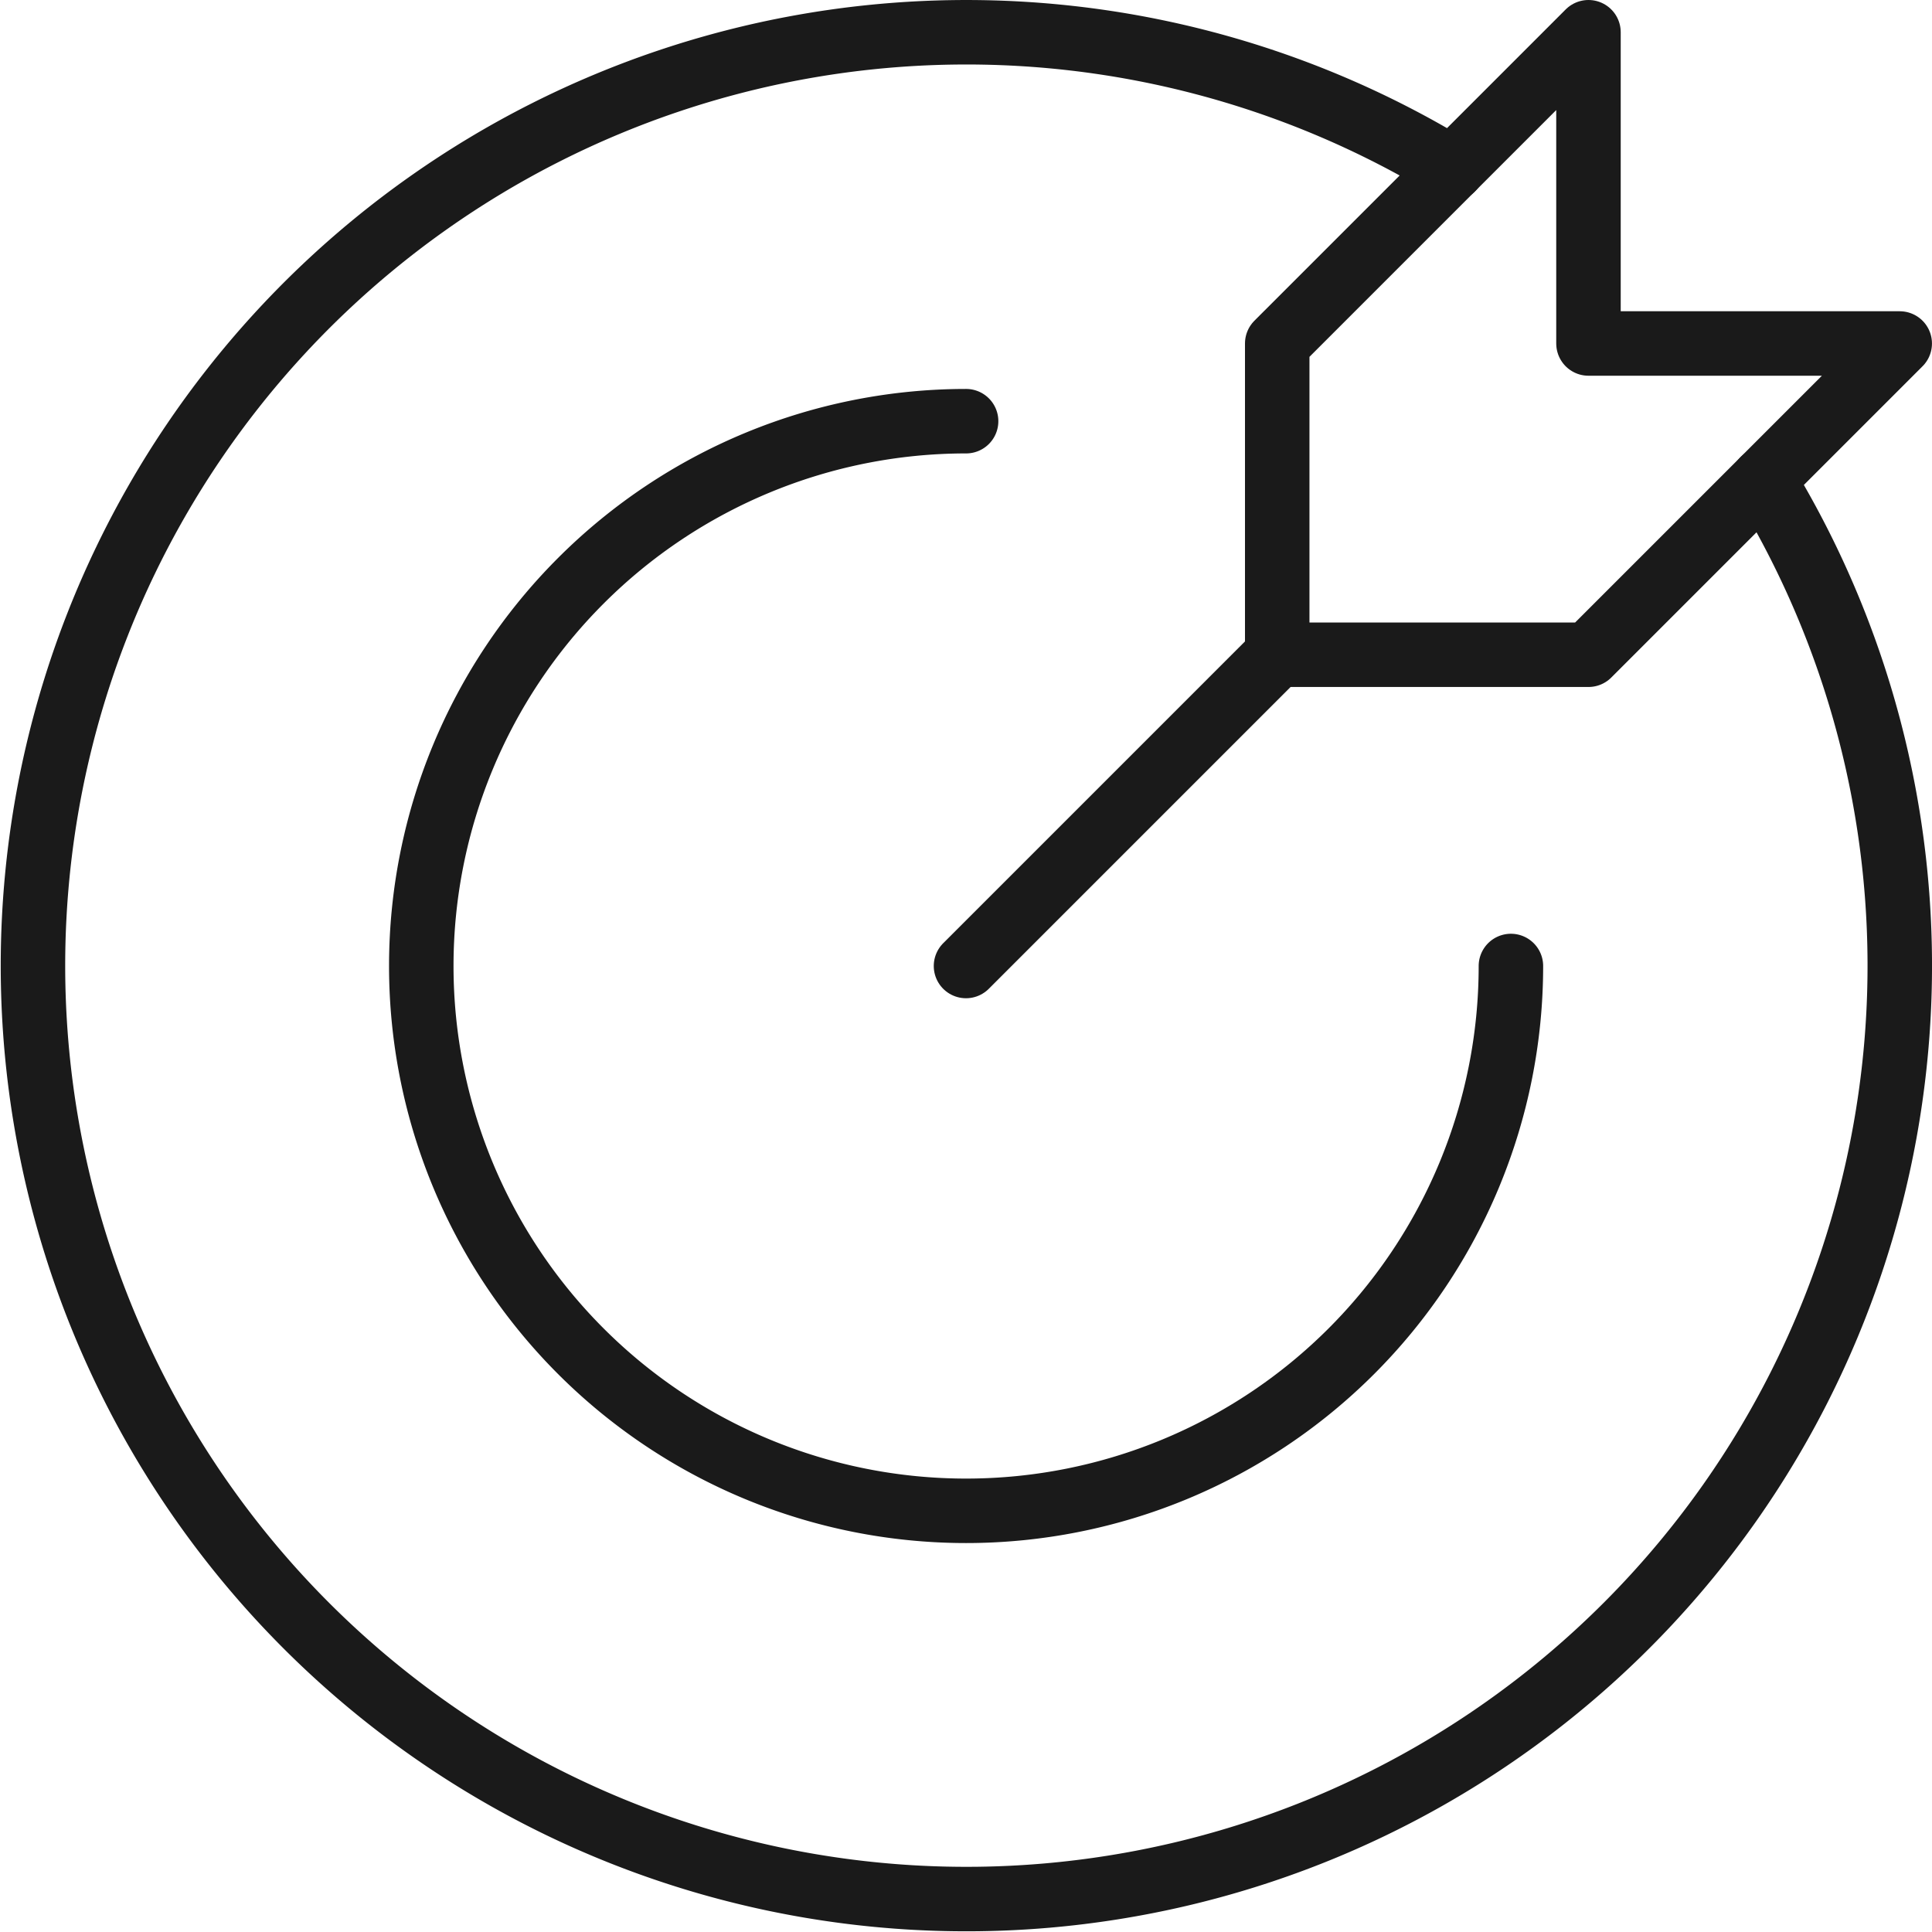 <svg id="Layer_1" data-name="Layer 1" xmlns="http://www.w3.org/2000/svg" width="59.93" height="59.93" viewBox="0 0 59.93 59.93">
  <g id="Group_800" data-name="Group 800" transform="translate(1 1)">
    <path id="Path_1330" data-name="Path 1330" d="M54.7,14.885a28.954,28.954,0,1,1-9.654-9.654" transform="translate(-1 -1)" fill="none" stroke="#1a1a1a" stroke-linecap="round" stroke-linejoin="round" stroke-width="2"/>
    <path id="Path_1331" data-name="Path 1331" d="M133.086,116.183a16.9,16.9,0,1,1-16.9-16.9" transform="translate(-87.218 -87.218)" fill="none" stroke="#1a1a1a" stroke-linecap="round" stroke-linejoin="round" stroke-width="2"/>
    <path id="Path_1332" data-name="Path 1332" d="M246.655,158.33,237,167.985" transform="translate(-208.035 -139.02)" fill="none" stroke="#1a1a1a" stroke-linecap="round" stroke-linejoin="round" stroke-width="2"/>
    <path id="Path_1333" data-name="Path 1333" d="M325.315,1l-9.655,9.655v9.655h9.655l9.655-9.655h-9.655Z" transform="translate(-277.041 -1)" fill="none" stroke="#1a1a1a" stroke-linecap="round" stroke-linejoin="round" stroke-width="2"/>
  </g>
</svg>
